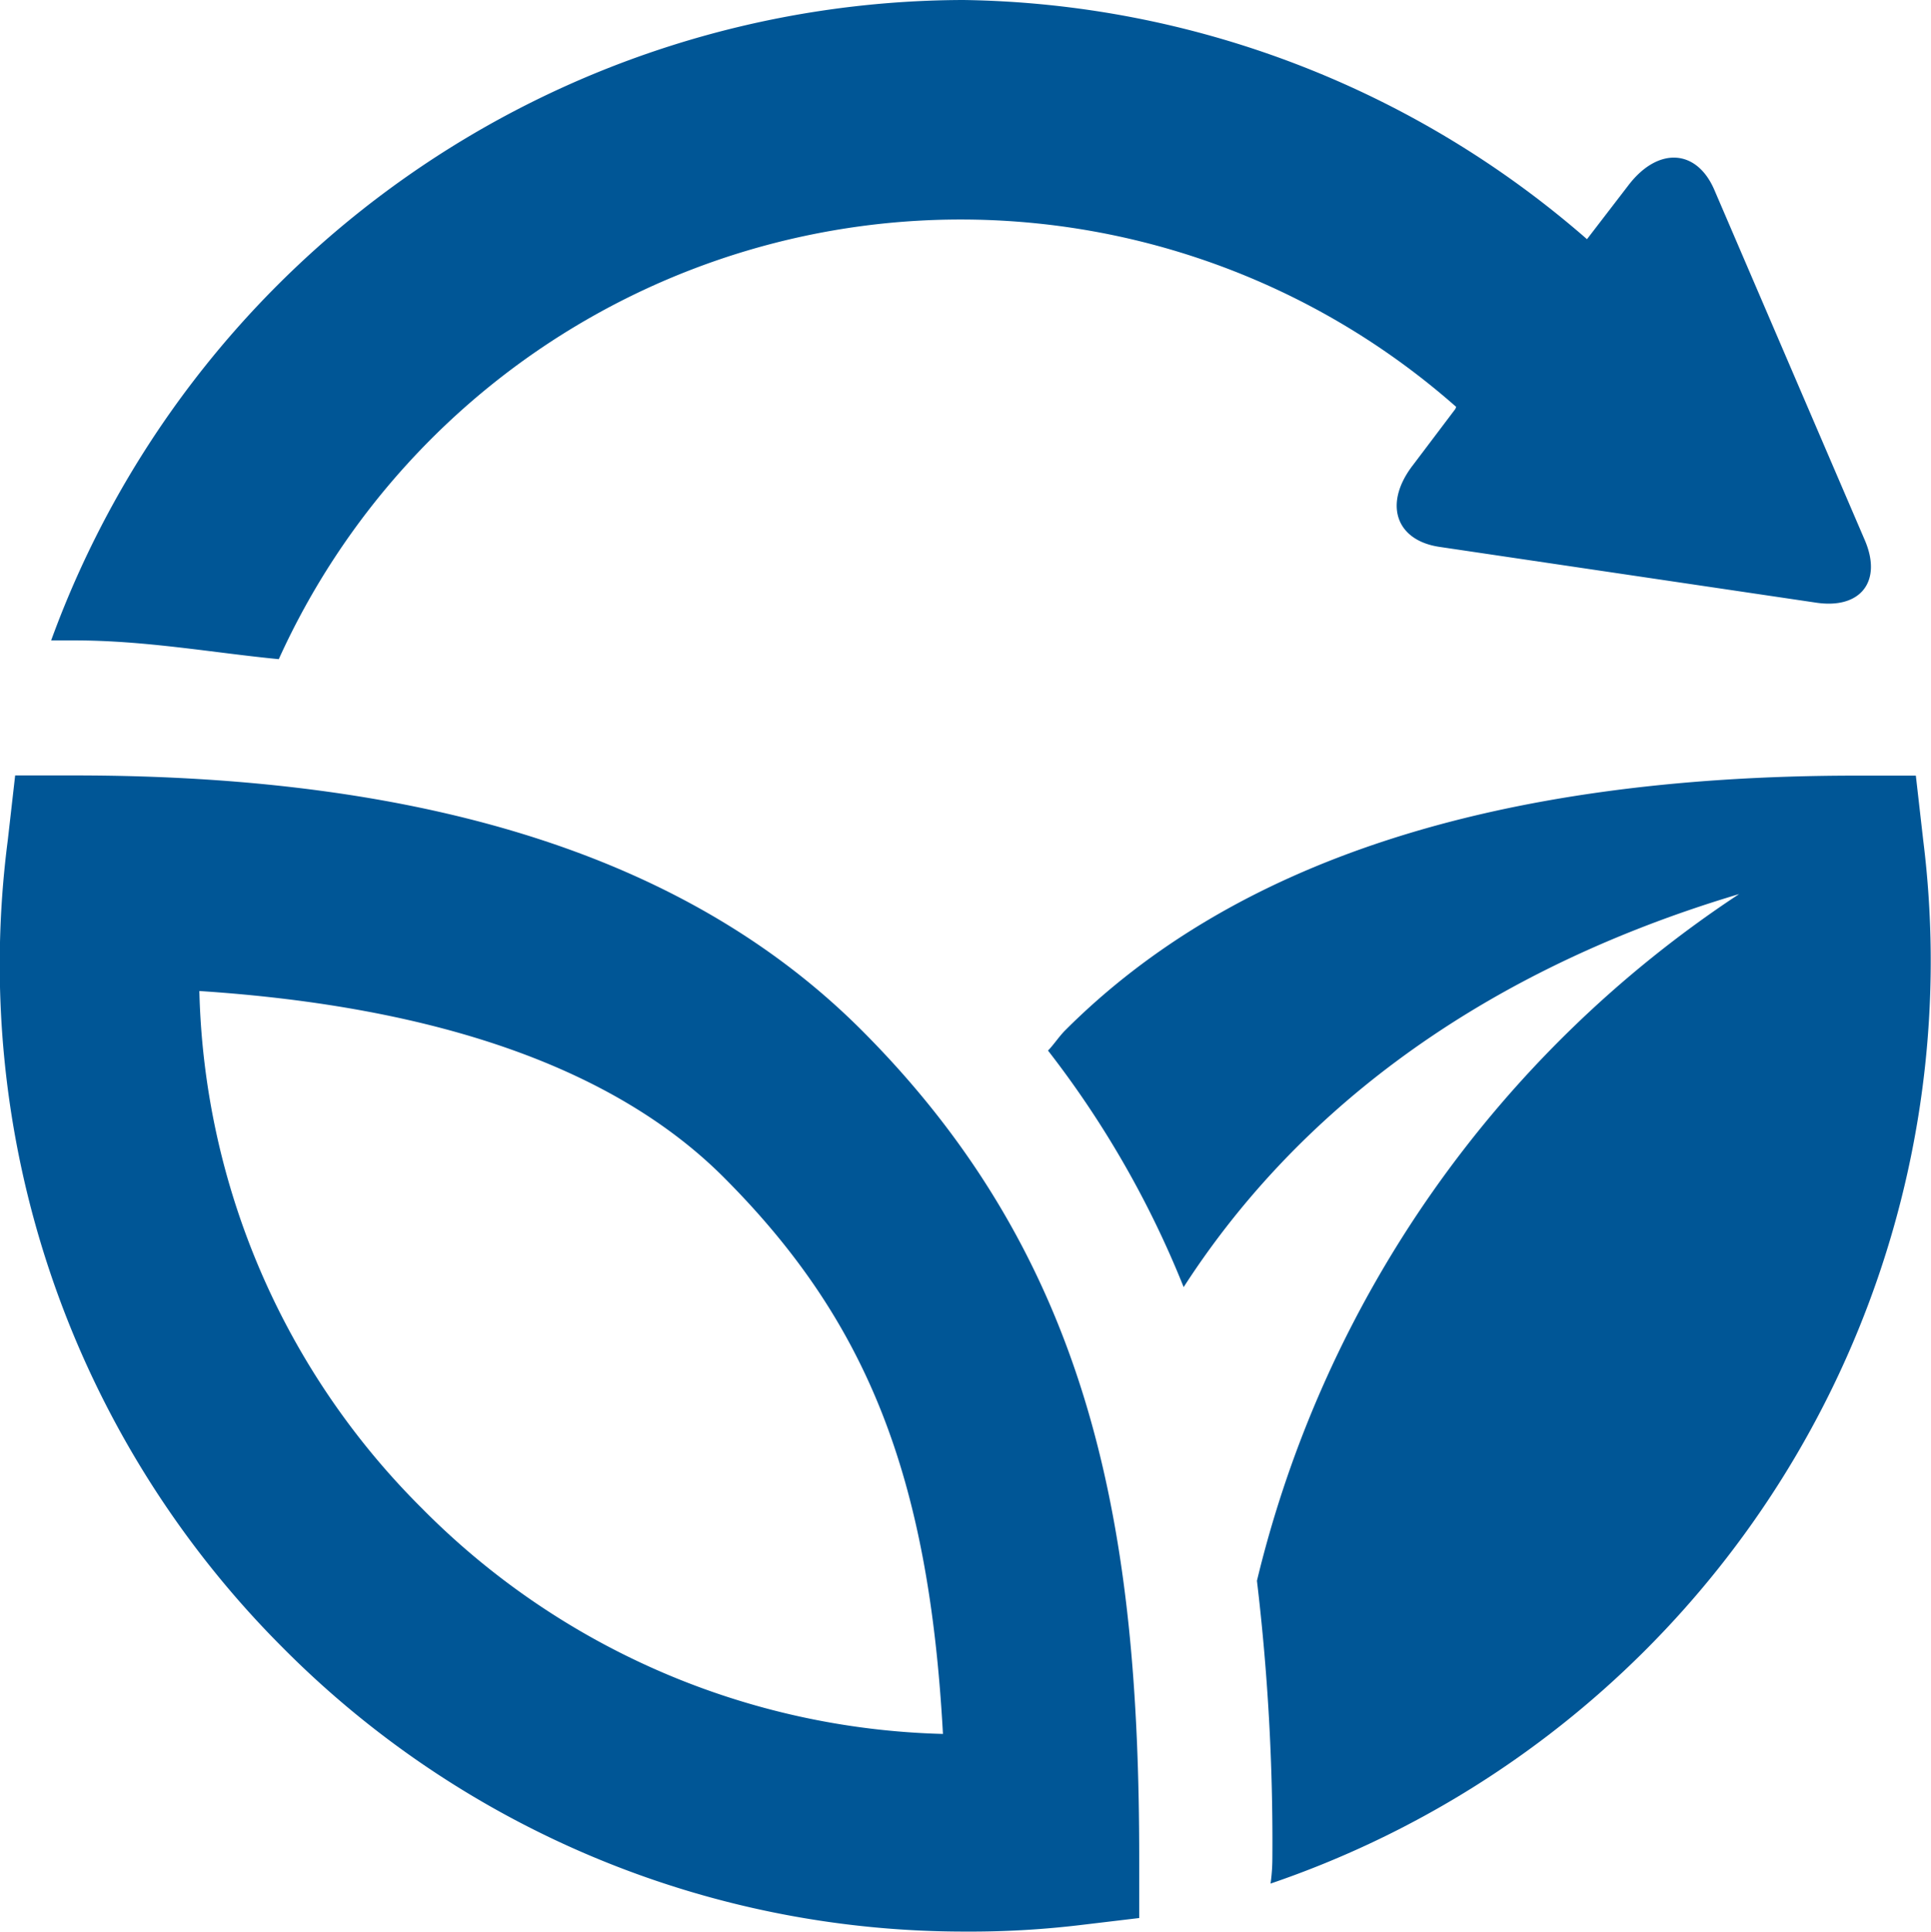 <svg xmlns="http://www.w3.org/2000/svg" width="50.059" height="50.071" viewBox="0 0 50.059 50.071"><path d="M7.326,42.705A25.037,25.037,0,0,1,.2,21.793L.393,20.1h1.54c9.445,0,16.065,2.267,20.4,6.6,6.042,6.042,7.2,13.052,7.2,21.478h0v1.539l-1.45.173a24.029,24.029,0,0,1-3.067.178A24.889,24.889,0,0,1,7.326,42.705Zm3.65-3.569h0a19.7,19.7,0,0,0,13.469,5.809c-.366-6.705-1.977-10.721-5.686-14.431-2.8-2.8-7.367-4.42-13.591-4.826A19.562,19.562,0,0,0,10.977,39.136Zm22.009,9.045a57.226,57.226,0,0,0-.4-7.206,29.621,29.621,0,0,1,12.5-17.8c-7.184,2.143-11.712,6.02-14.4,10.188a25.326,25.326,0,0,0-3.516-6.131c.152-.158.291-.371.447-.527,4.334-4.334,11.064-6.6,20.509-6.6h1.541l.193,1.689h0A25.262,25.262,0,0,1,32.938,48.824,4.846,4.846,0,0,0,32.985,48.181ZM1.933,16.6H1.326A25.235,25.235,0,0,1,24.977,0,25.119,25.119,0,0,1,41.141,6.2l1.082-1.408c.763-.99,1.762-.932,2.219.129l3.9,9.078h0c.458,1.063-.1,1.792-1.252,1.624l-9.771-1.447c-1.144-.168-1.457-1.126-.692-2.117L37.729,10.6l.02-.054a19.411,19.411,0,0,0-30.522,6.54C5.554,16.925,3.792,16.6,1.933,16.6Z" fill="#005696"/></svg>